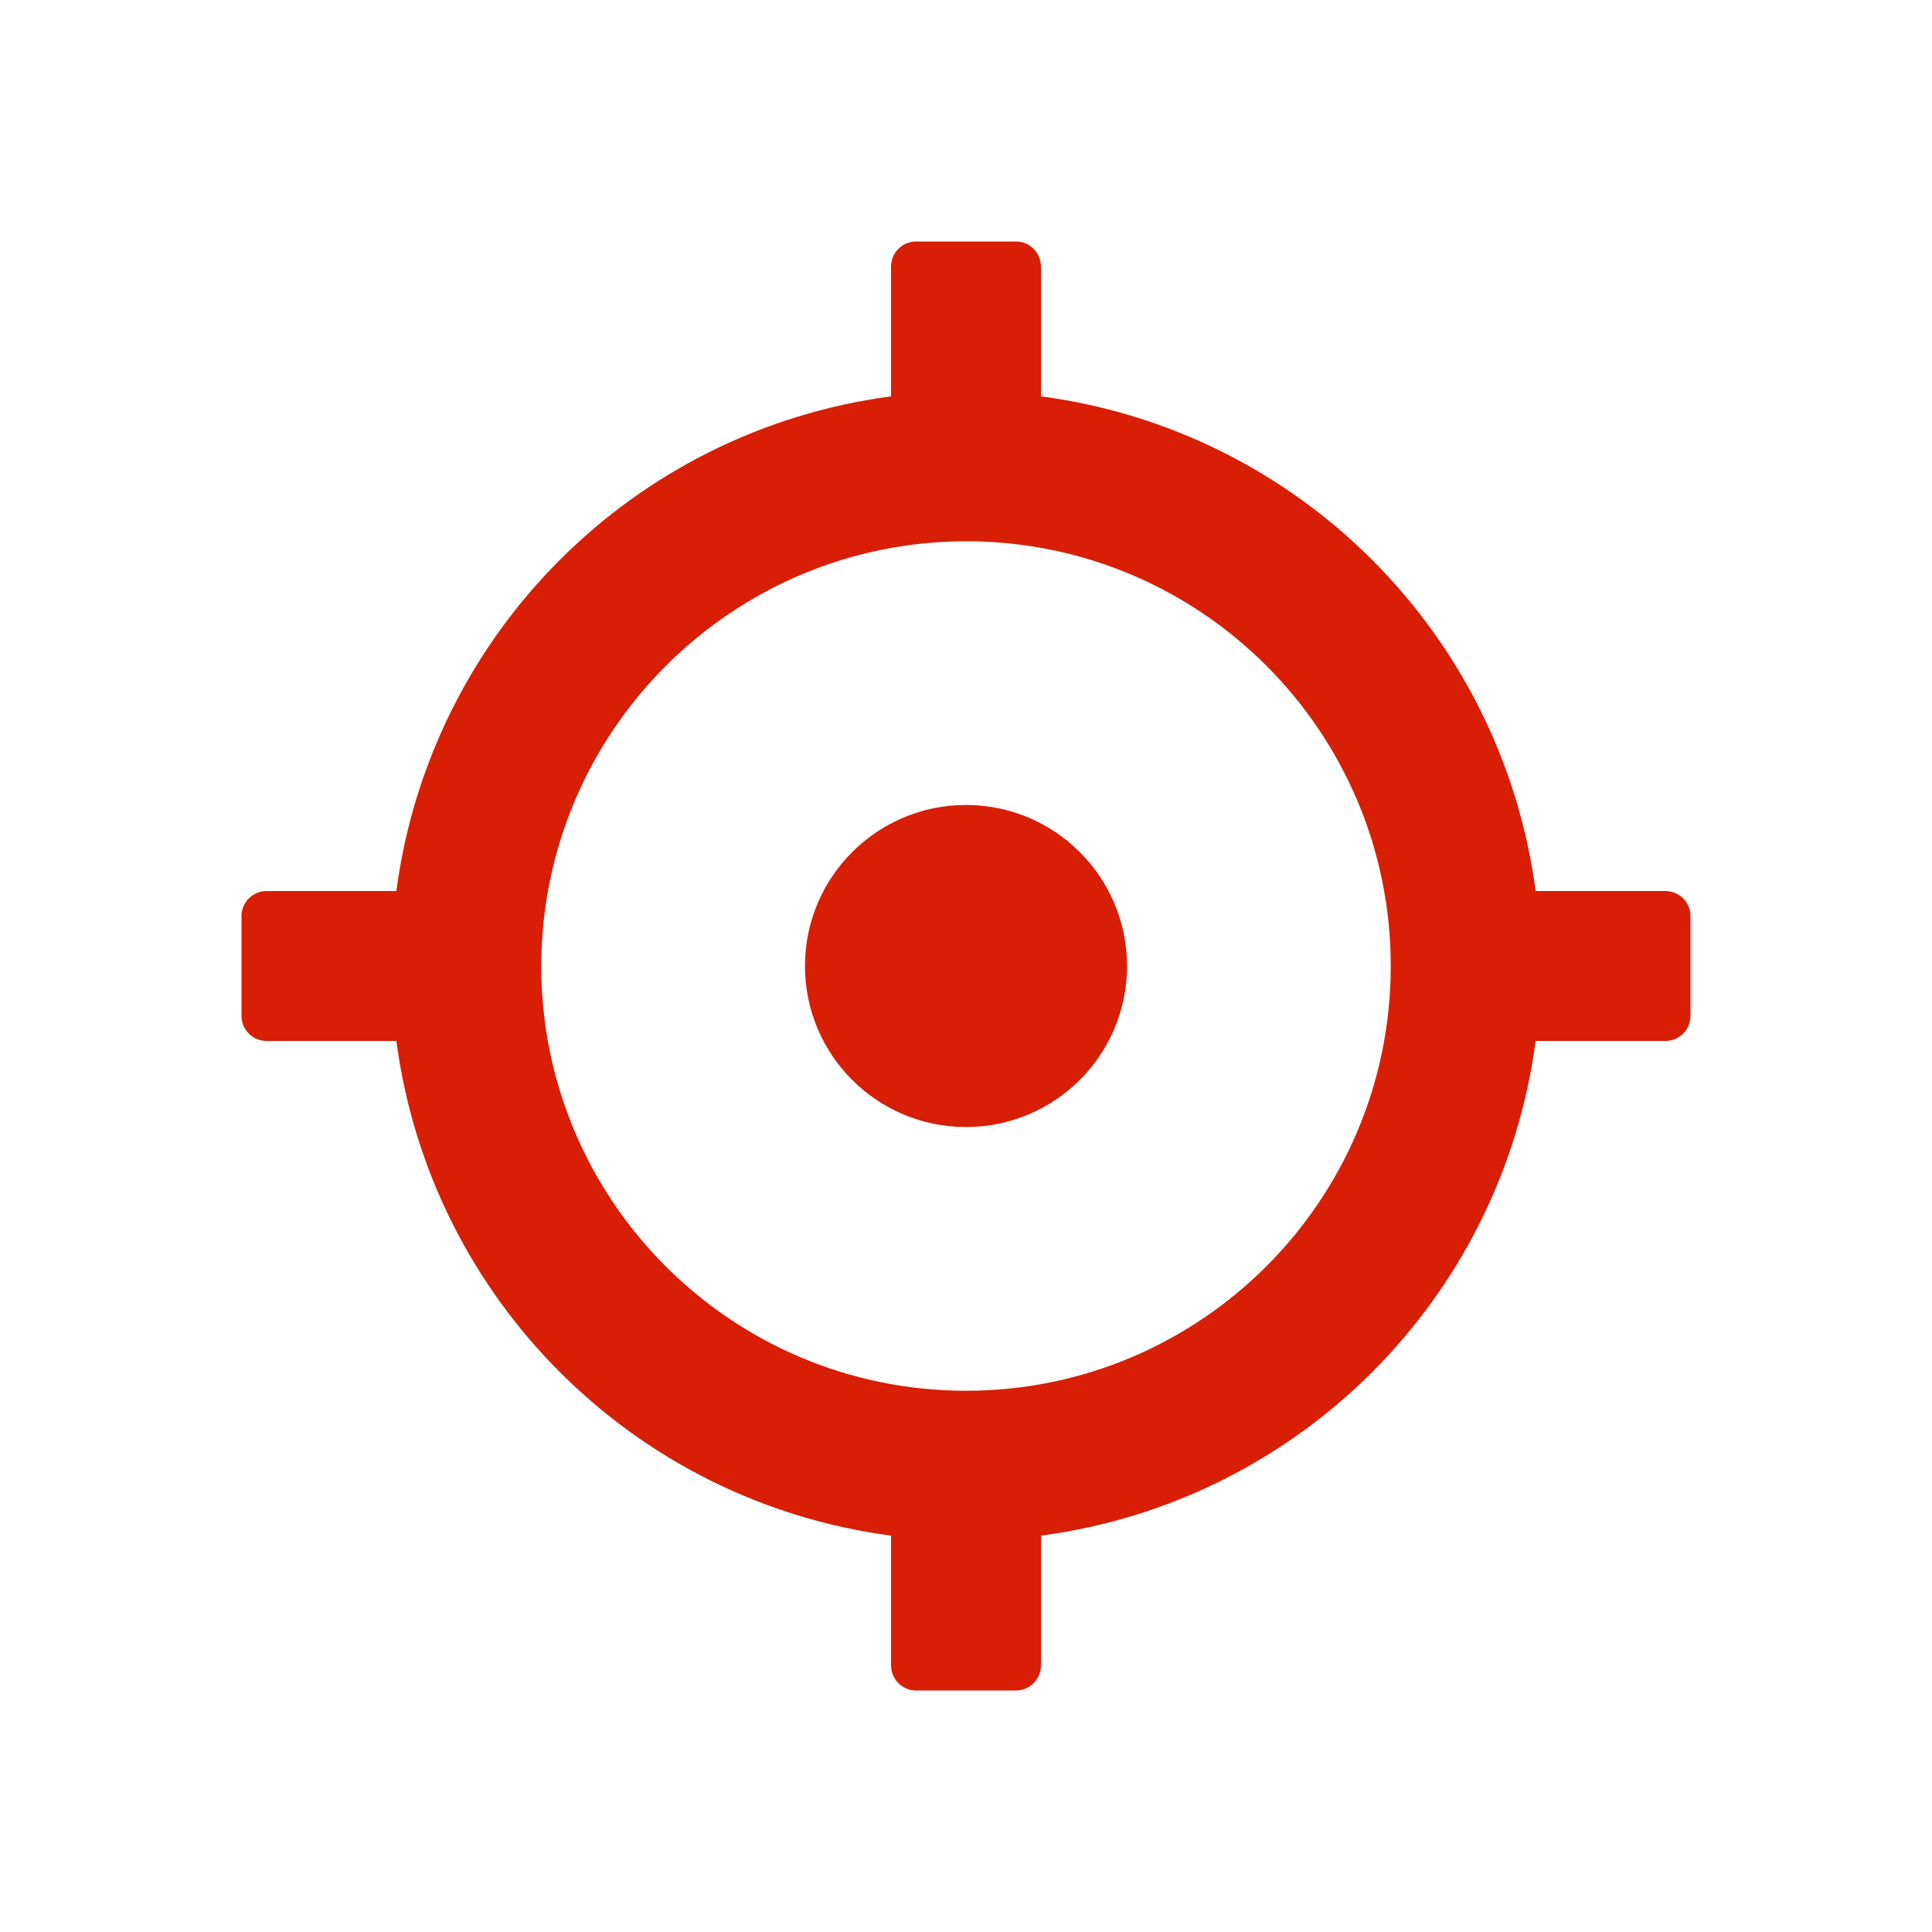<svg width="20" height="20" viewBox="0 0 20 20" fill="none" xmlns="http://www.w3.org/2000/svg">
<path d="M2.759 10.776H4.103C4.457 13.444 6.556 15.543 9.224 15.897V17.241C9.225 17.384 9.34 17.5 9.483 17.5H10.517C10.66 17.5 10.775 17.384 10.776 17.241V15.897C13.444 15.543 15.543 13.444 15.897 10.776H17.241C17.384 10.775 17.5 10.66 17.5 10.517V9.483C17.5 9.34 17.384 9.225 17.241 9.224H15.897C15.543 6.556 13.444 4.457 10.776 4.103V2.759C10.775 2.616 10.66 2.5 10.517 2.5H9.483C9.34 2.5 9.225 2.616 9.224 2.759V4.103C6.556 4.457 4.457 6.556 4.103 9.224H2.759C2.616 9.225 2.5 9.34 2.5 9.483V10.517C2.5 10.66 2.616 10.775 2.759 10.776ZM10 5.603C12.428 5.603 14.397 7.572 14.397 10C14.397 12.428 12.428 14.397 10 14.397C7.572 14.397 5.603 12.428 5.603 10C5.607 7.573 7.573 5.607 10 5.603Z" fill="#D81E05"/>
<path d="M11.667 10C11.667 10.921 10.92 11.667 10 11.667C9.079 11.667 8.333 10.921 8.333 10C8.333 9.08 9.079 8.333 10 8.333C10.92 8.333 11.667 9.08 11.667 10Z" fill="#D81E05"/>
</svg>
